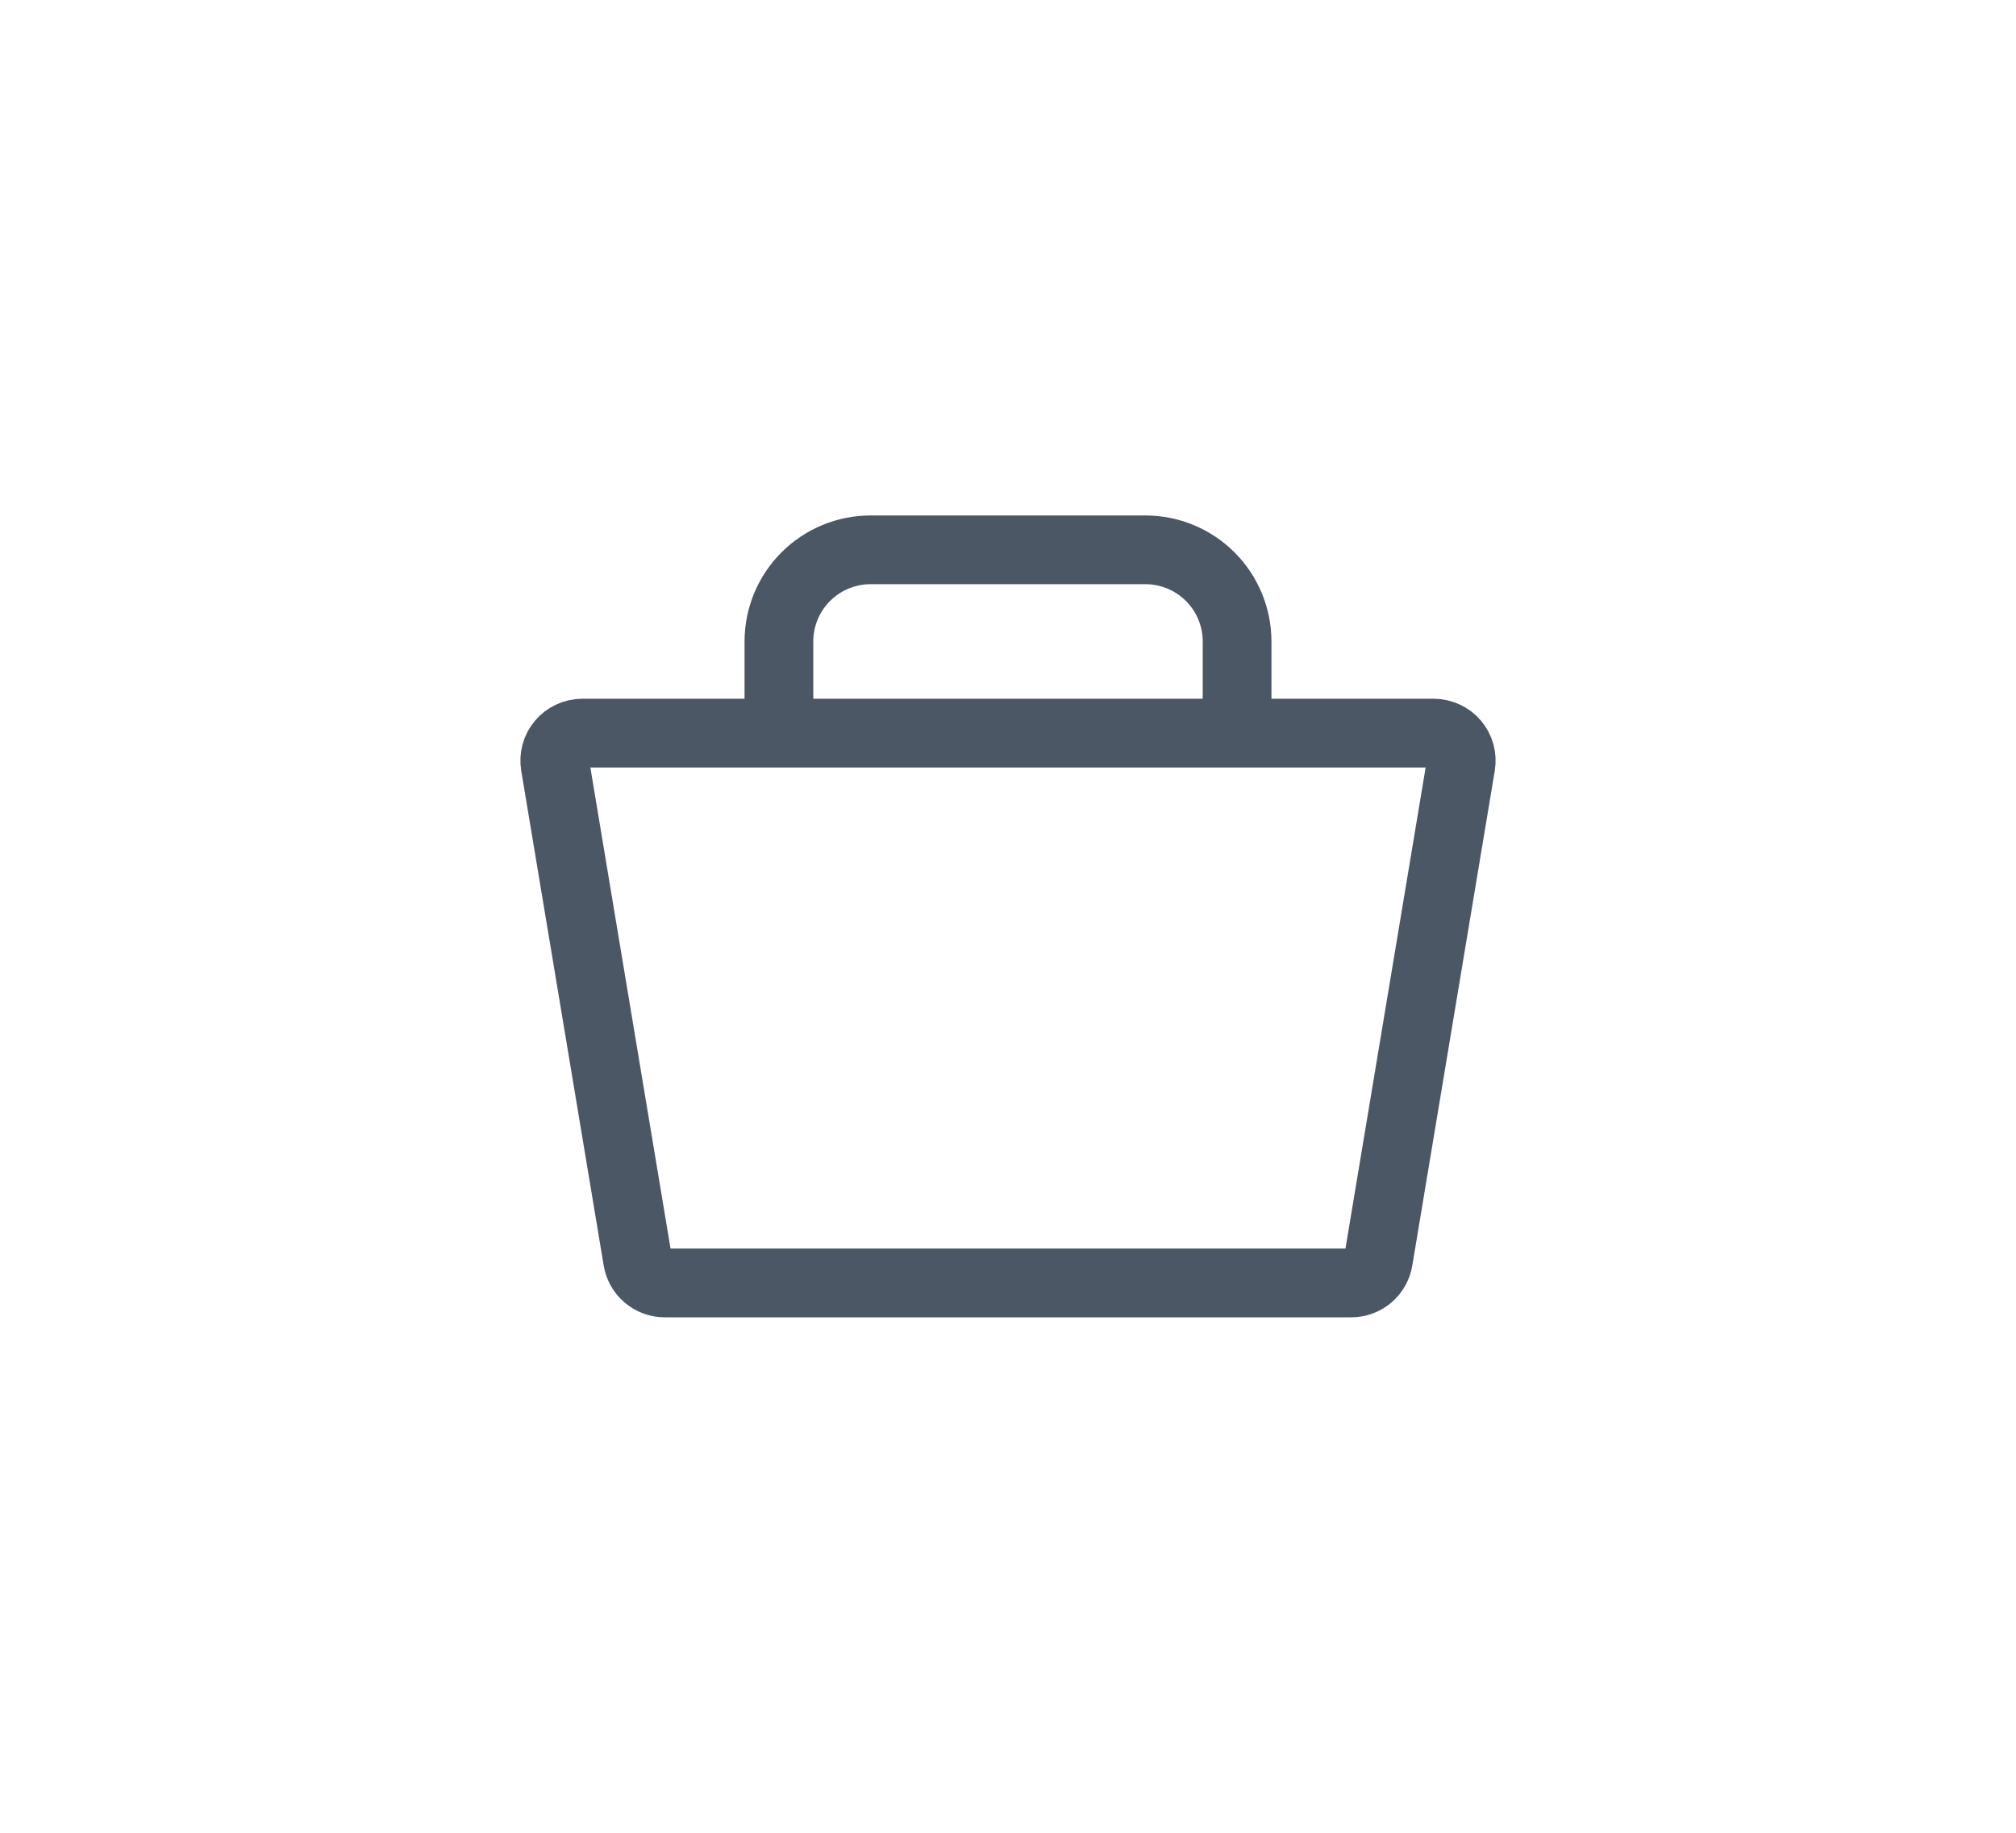 <svg width="44" height="40" viewBox="0 0 44 40" fill="none" xmlns="http://www.w3.org/2000/svg">
<path d="M14.508 28H29.492C29.634 28 29.771 27.95 29.88 27.858C29.988 27.766 30.061 27.639 30.084 27.499L31.884 16.699C31.898 16.613 31.894 16.525 31.871 16.441C31.848 16.357 31.806 16.279 31.75 16.212C31.694 16.146 31.624 16.092 31.544 16.056C31.465 16.019 31.379 16 31.292 16H12.708C12.621 16 12.535 16.019 12.456 16.056C12.377 16.092 12.306 16.146 12.25 16.212C12.194 16.279 12.152 16.357 12.129 16.441C12.106 16.525 12.102 16.613 12.116 16.699L13.916 27.499C13.939 27.639 14.012 27.766 14.12 27.858C14.229 27.95 14.366 28 14.508 28Z" stroke="#4C5766" stroke-width="1.5"/>
<path d="M17 16V14C17 13.47 17.211 12.961 17.586 12.586C17.961 12.211 18.47 12 19 12H25C25.53 12 26.039 12.211 26.414 12.586C26.789 12.961 27 13.47 27 14V16" stroke="#4C5766" stroke-width="1.5"/>
</svg>
